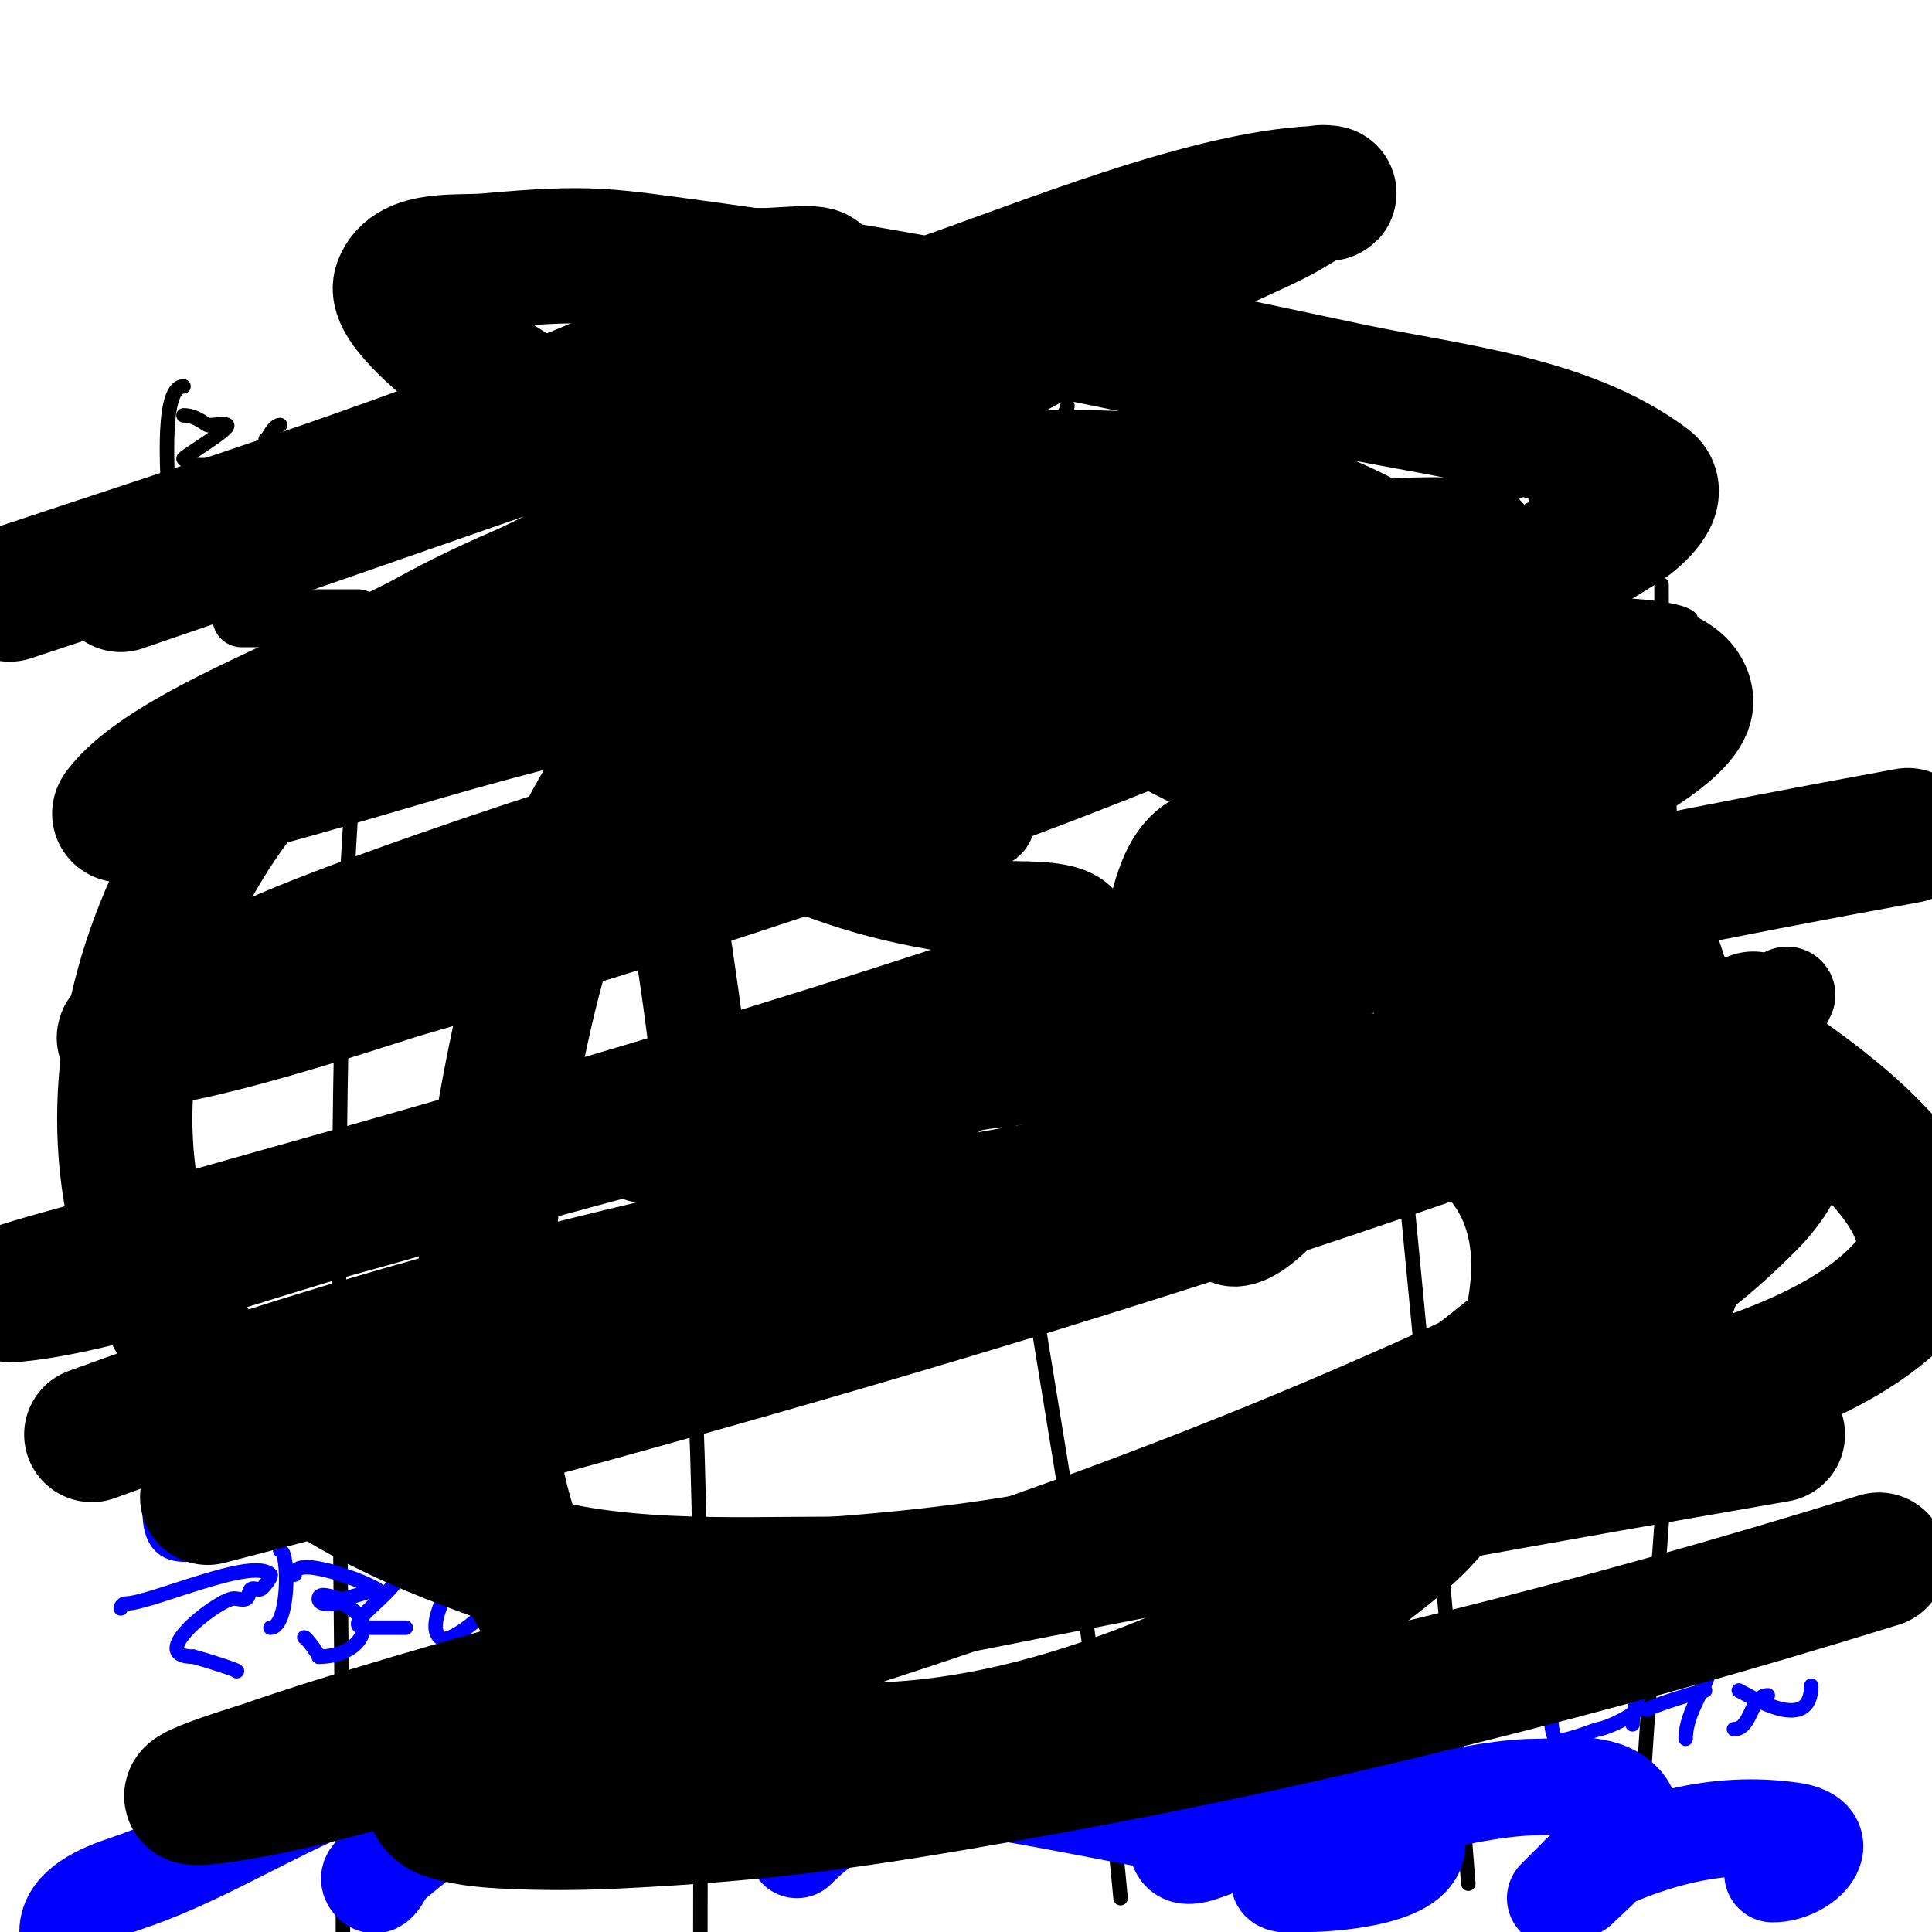 <svg viewBox='0 0 400 400' version='1.1' xmlns='http://www.w3.org/2000/svg' xmlns:xlink='http://www.w3.org/1999/xlink'><g fill='none' stroke='#000000' stroke-width='3' stroke-linecap='round' stroke-linejoin='round'><path d='M52,144c32.151,0 64.223,-8.926 96,-13c40.243,-5.159 80.506,-6.934 121,-8c20.436,-0.538 41.639,0.061 62,2c2.816,0.268 16.508,0.508 19,3'/><path d='M74,133c0,22.717 -2.369,45.286 -3,68c-1.84,66.227 0,132.735 0,199'/><path d='M77,400c1.333,-1.667 2.667,-3.333 4,-5'/><path d='M131,148c0,36.396 8.058,72.713 11,109c3.859,47.59 3,95.304 3,143'/><path d='M205,130c0,37.435 -0.309,74.839 5,112c7.205,50.437 17.381,100.189 22,151'/><path d='M281,110c2.046,0 1,3.311 1,5c0,9.643 -0.344,19.367 0,29c0.587,16.437 2.479,32.652 4,49c6.111,65.691 12.94,131.216 18,197'/><path d='M355,157'/><path d='M344,121c0,43.625 5.984,87.359 4,131c-2.11,46.428 -6.68,92.592 -9,139'/></g>
<g fill='none' stroke='#0000ff' stroke-width='20' stroke-linecap='round' stroke-linejoin='round'><path d='M14,400c0,-5.449 6.998,-8.333 12,-10c13.602,-4.534 26.019,-12.1 39,-18c4.754,-2.161 9.959,-4.74 15,-6c0.647,-0.162 1.63,-0.555 2,0c2.499,3.748 -2.223,17.446 -4,21c-0.398,0.797 -2.517,1.483 -1,3c1.333,1.333 2.551,-2.793 4,-4c4.247,-3.539 8.35,-6.9 13,-10c13.793,-9.196 36.357,-21.881 54,-16c12.165,4.055 -0.394,19 -8,19c-5.065,0 3.598,-1.533 5,-2'/><path d='M145,377c43.867,-14.622 54.995,-6.203 117,4c2.652,0.436 -5.344,0.591 -8,1c-3.311,0.509 -8.502,3.996 -10,1c-1.423,-2.845 14.313,-17.771 18,-19'/><path d='M165,383c16.486,-16.486 36.565,-15.884 60,-17c10.405,-0.495 19.601,-1.155 30,0c9.257,1.029 33.683,3.208 38,14c3.489,8.723 -17.792,10 -22,10c-2.028,0 -7.125,0.687 -6,-1c7.674,-11.511 40.459,-19 53,-19c5.289,0 12.379,-1.466 17,2c7.83,5.872 -4.154,15.154 -8,19c-0.712,0.712 -5,2 -5,2c0,0 3.333,-3.333 5,-5'/><path d='M327,388c13.875,-6.937 28.156,-11.263 44,-9c9.647,1.378 2.839,9 -4,9'/></g>
<g fill='none' stroke='#000000' stroke-width='12' stroke-linecap='round' stroke-linejoin='round'><path d='M50,128c8,0 16,0 24,0'/><path d='M139,127c6.036,0 9.996,-2 16,-2'/><path d='M218,114c4.002,0 12.27,-0.73 15,2'/><path d='M306,118c5.667,0 11.333,0 17,0'/></g>
<g fill='none' stroke='#000000' stroke-width='3' stroke-linecap='round' stroke-linejoin='round'><path d='M38,80c-5.12,0 -3,21.325 -3,26'/><path d='M38,86c2.414,0 3.995,1.498 5,2c0.366,0.183 3.579,-0.421 4,0c0.817,0.817 -9.279,6.721 -9,7c3.413,3.413 9,-1.74 9,5'/><path d='M47,100c0,6.576 -9.361,4 -14,4'/><path d='M58,88c-3.656,0 -7.886,19.658 -9,23c-0.211,0.632 -0.471,1.529 0,2c0.448,0.448 3.93,-7.93 5,-9'/><path d='M55,91c23.47,0 4.513,6.189 -4,13c-0.166,0.133 -5,6 -5,6c0,0 1.753,-3.753 2,-4c2.901,-2.901 11,5.811 11,9'/><path d='M59,115l1,0'/><path d='M73,110c0,-4.731 1.732,-14.732 5,-18c0.195,-0.195 1,-2 1,-2c0,0 -0.203,4.797 0,5c1.259,1.259 15.235,-1 11,-1'/><path d='M90,94c0,2.555 -3.125,7.374 -4,10c-0.559,1.676 1.202,7 -1,7'/><path d='M133,93c0,6.831 -3,11.936 -3,18'/><path d='M132,91c5.147,0 7.107,2.107 10,5c0.333,0.333 1,1 1,1c0,0 -0.702,-0.149 -1,0c-1.958,0.979 -2.928,3 -6,3c-0.333,0 -1.333,0 -1,0c5.036,0 8,5.188 8,10'/><path d='M143,110c-3.691,0 -10.023,0 -15,0'/><path d='M148,92c0,3.266 -4,15.126 -4,12'/><path d='M148,91c1.512,0 2.161,2.08 4,3c6.43,3.215 -1.01,7.01 -4,10c-2.338,2.338 0.548,10 3,10'/><path d='M157,111c0,-1.163 6.956,-14.956 8,-16c0.16,-0.16 1.882,1 3,1c0.948,0 5.396,-0.604 6,0c0.406,0.406 -4,6.556 -4,8'/><path d='M170,104c-1.617,3.233 -2,3.556 -2,8'/><path d='M221,84c0,2.081 -7,9.945 -7,16'/><path d='M225,88c0,1.298 1,1.702 1,3c0,1.217 -5.827,-2.087 -4,-3c1.155,-0.577 4.602,0 6,0'/><path d='M228,88c0,2.012 4,1.795 4,4c0,4.087 -6.548,2.548 -8,4c-0.333,0.333 0.667,0.667 1,1c0.974,0.974 1.963,8 0,8'/><path d='M225,105c-6.156,0 -8.2,-10 -14,-10'/><path d='M230,90c0,3.974 -4,9.146 -4,13c0,0.667 0,2 0,2c0,0 3,-6.886 3,-8'/><path d='M231,90c0,-3.321 11.14,-0.14 7,4c-2.569,2.569 -10.711,0.711 -13,3c-1.492,1.492 4.774,9 5,9'/><path d='M230,106c0.667,0 1.333,0 2,0'/><path d='M235,106c0,-0.333 0,-0.667 0,-1c0,-0.471 0.667,-0.667 1,-1c0.853,-0.853 9.133,-12.934 11,-12c1.149,0.575 2.252,3.626 3,4c0.317,0.158 7,1 7,1c0,0 -4,2.677 -4,5'/><path d='M253,102'/><path d='M301,82c0,8.667 0,17.333 0,26'/><path d='M306,84c1.143,0 9,7 9,7c0,0 -10.016,1.984 -9,3c1.496,1.496 12.698,8 7,8'/><path d='M313,102c0,1.619 -18,4.482 -18,0'/><path d='M311,87c2.886,2.886 2,21.07 2,8'/><path d='M313,88c2.333,0 4.667,0 7,0c9.548,0 -4.207,5.207 -7,8c-1.515,1.515 2.844,0.844 3,1c1.297,1.297 2,4.247 2,7'/><path d='M319,109c4.821,0 9.436,-13.873 11,-17c0.556,-1.111 4.544,1 5,1c6.619,0 9,1.101 9,8c0,3.059 -3,1.667 -3,5'/><path d='M341,106c-0.987,0 -2,1.013 -2,2'/></g>
<g fill='none' stroke='#0000ff' stroke-width='3' stroke-linecap='round' stroke-linejoin='round'><path d='M25,333c0,-0.471 0.529,-1 1,-1c5.182,0 26.253,-9.747 30,-6c0.333,0.333 -0.9,1.9 -1,2c-0.333,0.333 -0.578,0.789 -1,1c-0.596,0.298 -1.445,-0.37 -2,0c-0.62,0.413 -0.333,1.667 -1,2c-0.894,0.447 -2.03,-0.243 -3,0c-3.997,0.999 -17.707,12 -8,12'/><path d='M40,343c2.174,0.544 9.9,3 9,3'/><path d='M31,313c0,17.287 21.09,4 23,4'/><path d='M58,321c1.911,0 1.942,16 -2,16'/><path d='M61,326c0,-4.053 13.349,1.174 15,2c0.667,0.333 2,1 2,1c0,0 -6.188,2 -7,2c-1.667,0 -5,-1.667 -5,0c0,1.865 4.324,0.662 5,1c8.042,4.021 3.427,11 -5,11'/><path d='M66,343c0,-0.45 -2.581,-4 -3,-4'/><path d='M83,325c0,4.423 -13.763,12 -7,12c1.333,0 2.667,0 4,0c1.333,0 2.667,0 4,0'/><path d='M94,325c0,2.569 -5.927,11.073 -3,14c2.235,2.235 12.262,-7.523 13,-9c0.333,-0.667 1,-2 1,-2c0,0 0,2.8 0,3'/><path d='M105,331c0,3.059 -1,2.941 -1,6'/><path d='M104,339c0.811,-0.811 1.981,-2.491 3,-3c1.267,-0.633 8.371,-9 9,-9c0.287,0 -0.435,5.565 0,6c2.029,2.029 11,-3.351 11,0'/><path d='M127,333c-2.129,2.129 -5,9.331 -5,9'/><path d='M116,315c0,4.319 4.036,7 8,7'/><path d='M127,327c0,2.316 0.69,17 2,17'/><path d='M137,328c0,3.536 -17.774,11 -7,11c2,0 4,0 6,0'/><path d='M109,339c0,-3.741 4.449,-4.449 7,-7c1.333,-1.333 4,-5.886 4,-4c0,0.981 -2,10 -2,10c0,0 7.072,-8.072 8,-9'/><path d='M126,329c0,0.745 0.473,1.473 1,2'/><path d='M261,331c0,4.334 18.486,3.486 20,5c1.532,1.532 -5.677,4.741 -6,5c-2.947,2.358 -5.963,4.722 -9,7c-0.093,0.07 -4,2 -4,2c0,0 4.398,0.699 5,1c1.333,0.667 2.509,2 4,2'/><path d='M280,342c0,-5.765 -6.016,-17.921 -9,-3c-0.42,2.102 -0.976,10.048 0,12c0.552,1.103 5,5.343 5,2'/><path d='M276,300c0,7.505 5.896,18 14,18'/><path d='M287,334c0,3.92 1.817,6.452 3,10c0.935,2.806 -1.096,10.904 1,13c1.288,1.288 4.531,-3.375 5,-4c2.543,-3.39 11.053,-14 15,-14'/><path d='M304,354c0,2.268 16.558,-11.721 18,-11c2.153,1.077 -2,7.27 -2,8'/><path d='M313,353c3,0 6,0 9,0'/><path d='M337,351c0,-1.038 0.675,-8.662 0,-9c-8.74,-4.37 -18.704,10.593 -15,18c0.662,1.324 7.965,-1.827 9,-2c2.168,-0.361 6.603,-2.603 8,-4'/><path d='M341,343c0,5.689 -3,9.241 -3,14'/><path d='M341,354c0.792,-0.792 11.357,-4 12,-4'/><path d='M354,345c0,3.647 -5,9.035 -5,15'/><path d='M366,351c-3.62,0 -3.304,7 -7,7'/><path d='M360,350c2.78,1.39 15,9.079 15,-1'/></g>
<g fill='none' stroke='#000000' stroke-width='20' stroke-linecap='round' stroke-linejoin='round'><path d='M137,150c0,21.732 4.321,42.567 7,64c0.662,5.293 3,10.79 3,16'/><path d='M141,146c3.618,0 32.12,13.9 38,16c6.213,2.219 12.738,3.913 19,6c2,0.667 7.886,1.057 6,2c-3.947,1.973 -31.641,0.47 -38,1c-2.971,0.248 -10.667,2.667 -8,4c14.322,7.161 28.755,11.089 45,13c8.825,1.038 26.051,-2.101 20,10c-12.164,24.328 -38.126,38.019 -64,42c-4.318,0.664 -33,2.501 -33,-7'/><path d='M253,173c-9.794,0 -12.281,10.265 -14,18c-3.126,14.068 -0.61,57.195 15,65c5.826,2.913 16.353,-12.132 19,-15c10.58,-11.461 20.697,-23.975 26,-39c3.492,-9.895 2.49,-23.98 7,-33'/><path d='M319,266c5.885,0 6.896,-9.265 9,-14c6.585,-14.816 11.636,-27.631 13,-44c0.409,-4.903 0,-10.07 0,-15c0,-1.667 -1.179,-6.179 0,-5c7.024,7.024 7.268,23.268 14,30c2.976,2.976 10.78,-6.78 12,-8c0.228,-0.228 3.157,-4.314 3,-4c-6.459,12.918 -9.516,28.427 -14,43c-4.113,13.366 -9.587,26.346 -13,40'/><path d='M343,289c-0.471,0.943 -1,1.946 -1,3'/></g>
<g fill='none' stroke='#000000' stroke-width='28' stroke-linecap='round' stroke-linejoin='round'><path d='M141,58c2.333,-0.333 4.646,-0.876 7,-1c3.994,-0.21 8.005,0.2 12,0c8.208,-0.41 14.846,-1.515 3,5c-12.242,6.733 -21.713,10.306 -35,16c-41.1,17.614 -83.599,30.866 -126,45'/><path d='M25,121c56.06,-19.142 111.884,-39.052 168,-58c21.201,-7.159 58.791,-23 82,-23c0.667,0 -1.393,-0.276 -2,0c-3.124,1.42 -5.93,3.465 -9,5c-5.602,2.801 -11.398,5.199 -17,8c-18.577,9.288 -36.423,19.712 -55,29c-42.143,21.072 -85.008,40.592 -127,62c-9.351,4.767 -32.65,14.2 -40,24c-1.414,1.886 4.702,-0.478 7,-1c5.361,-1.218 10.675,-2.635 16,-4c17.785,-4.56 35.273,-10.217 53,-15c45.881,-12.381 93.104,-21.463 140,-29c14.63,-2.351 33.777,-5.077 49,-6c3.993,-0.242 8.009,-0.266 12,0c1.052,0.07 3.256,-0.023 3,1c-0.404,1.617 -2.601,2.095 -4,3c-4.272,2.764 -8.591,5.461 -13,8c-16.282,9.375 -33.591,16.935 -51,24c-50.278,20.402 -101.911,36.902 -154,52c-4.004,1.161 -48.317,16.171 -57,14c-1.166,-0.291 1.942,-1.43 3,-2c3.281,-1.767 6.667,-3.333 10,-5c6.667,-3.333 13.149,-7.064 20,-10c16.139,-6.917 49.397,-18.215 65,-23c59.336,-18.196 120.029,-32.233 182,-37c3.777,-0.291 41.995,-4.056 43,7c0.44,4.839 -13.6,12.8 -18,15c-13.93,6.965 -55.382,22.787 -67,27c-69.349,25.148 -140.013,46.089 -211,66c-11.683,3.277 -23.316,6.728 -35,10c-5.075,1.421 -20.249,5.477 -15,5c18.475,-1.68 51.068,-13.382 68,-18c14.047,-3.831 27.96,-8.143 42,-12c16.295,-4.477 32.667,-8.667 49,-13'/><path d='M162,225c76.945,-20.152 154.73,-37.769 233,-52'/><path d='M363,211c-104.768,40.437 -211.347,70.9 -320,99'/><path d='M19,297c76.707,-28.064 156.202,-45.329 237,-57c30.005,-4.334 46.432,-5.98 76,-7c5.363,-0.185 27.265,-1.76 35,3c3.954,2.433 -1.717,9.717 -5,13c-4.679,4.679 -9.598,9.179 -15,13c-20.029,14.167 -39.324,23.116 -62,33c-56.017,24.417 -114.29,43.329 -173,60c-11.981,3.402 -23.941,6.888 -36,10c-8.612,2.223 -17.227,4.538 -26,6c-25.338,4.223 3.927,-4.623 5,-5c16.191,-5.689 44.828,-13.929 60,-18c43.204,-11.591 54.912,-14.151 100,-23c50.863,-9.982 101.935,-19.119 153,-28'/><path d='M389,323c-58.854,18.265 -118.281,33.248 -179,44c-31.644,5.604 -50.723,8.462 -82,10c-7.99,0.393 -16.012,0.444 -24,0c-4.049,-0.225 -8.181,-0.636 -12,-2c-1.132,-0.404 -2.721,-2.039 -2,-3c5.111,-6.814 14.423,-9.109 22,-13c18.341,-9.418 32.903,-15.816 53,-22c53.235,-16.38 108.583,-25.173 162,-41c20.391,-6.042 53.095,-12.611 68,-30c15.865,-18.509 -29.133,-45.615 -39,-52c-65.609,-42.453 -137.459,-74.659 -207,-110c-15.376,-7.814 -37.353,-18.348 -52,-29c-3.138,-2.282 -15.45,-12.133 -14,-16c2.187,-5.831 11.797,-4.453 18,-5c21.932,-1.935 23.727,-1.156 47,2c44.347,6.013 88.234,15.786 132,25c19.611,4.129 44.222,6.417 61,19c3.332,2.499 -3.77,7.846 -4,8c-5.47,3.647 -11.219,6.869 -17,10c-16.853,9.129 -37.868,13.685 -56,19c-39.86,11.683 -80.18,21.054 -120,33c-20.464,6.139 -41.437,10.437 -57,26'/><path d='M152,242c28.971,-28.971 89.984,-26.712 127,-19c27.794,5.79 45.1,21.233 38,52c-2.56,11.093 -6.665,17.685 -13,27c-8.353,12.284 -10.532,14.441 -23,24c-11.927,9.144 -20.162,13.968 -34,20c-24.17,10.535 -51.376,18.219 -78,16c-9.594,-0.8 -23.078,-4.035 -32,-8c-49.099,-21.822 -38.169,-99.083 -29,-141c8.134,-37.186 22.169,-70.78 63,-80c50.138,-11.321 123.151,3.842 152,50c14.825,23.72 25.058,50.619 9,77c-5.488,9.016 -15.009,16.662 -23,23c-39.983,31.711 -86.259,41.315 -136,45'/><path d='M173,328c-22.102,0 -47.756,1.454 -69,-6c-19.987,-7.013 -36.767,-14.855 -52,-29c-43.302,-40.209 -28.355,-108.689 12,-144c40.81,-35.708 126.324,-55.02 179,-49c42.011,4.801 79,30.091 79,76c0,17.823 -7.581,32.338 -15,48'/></g>
</svg>